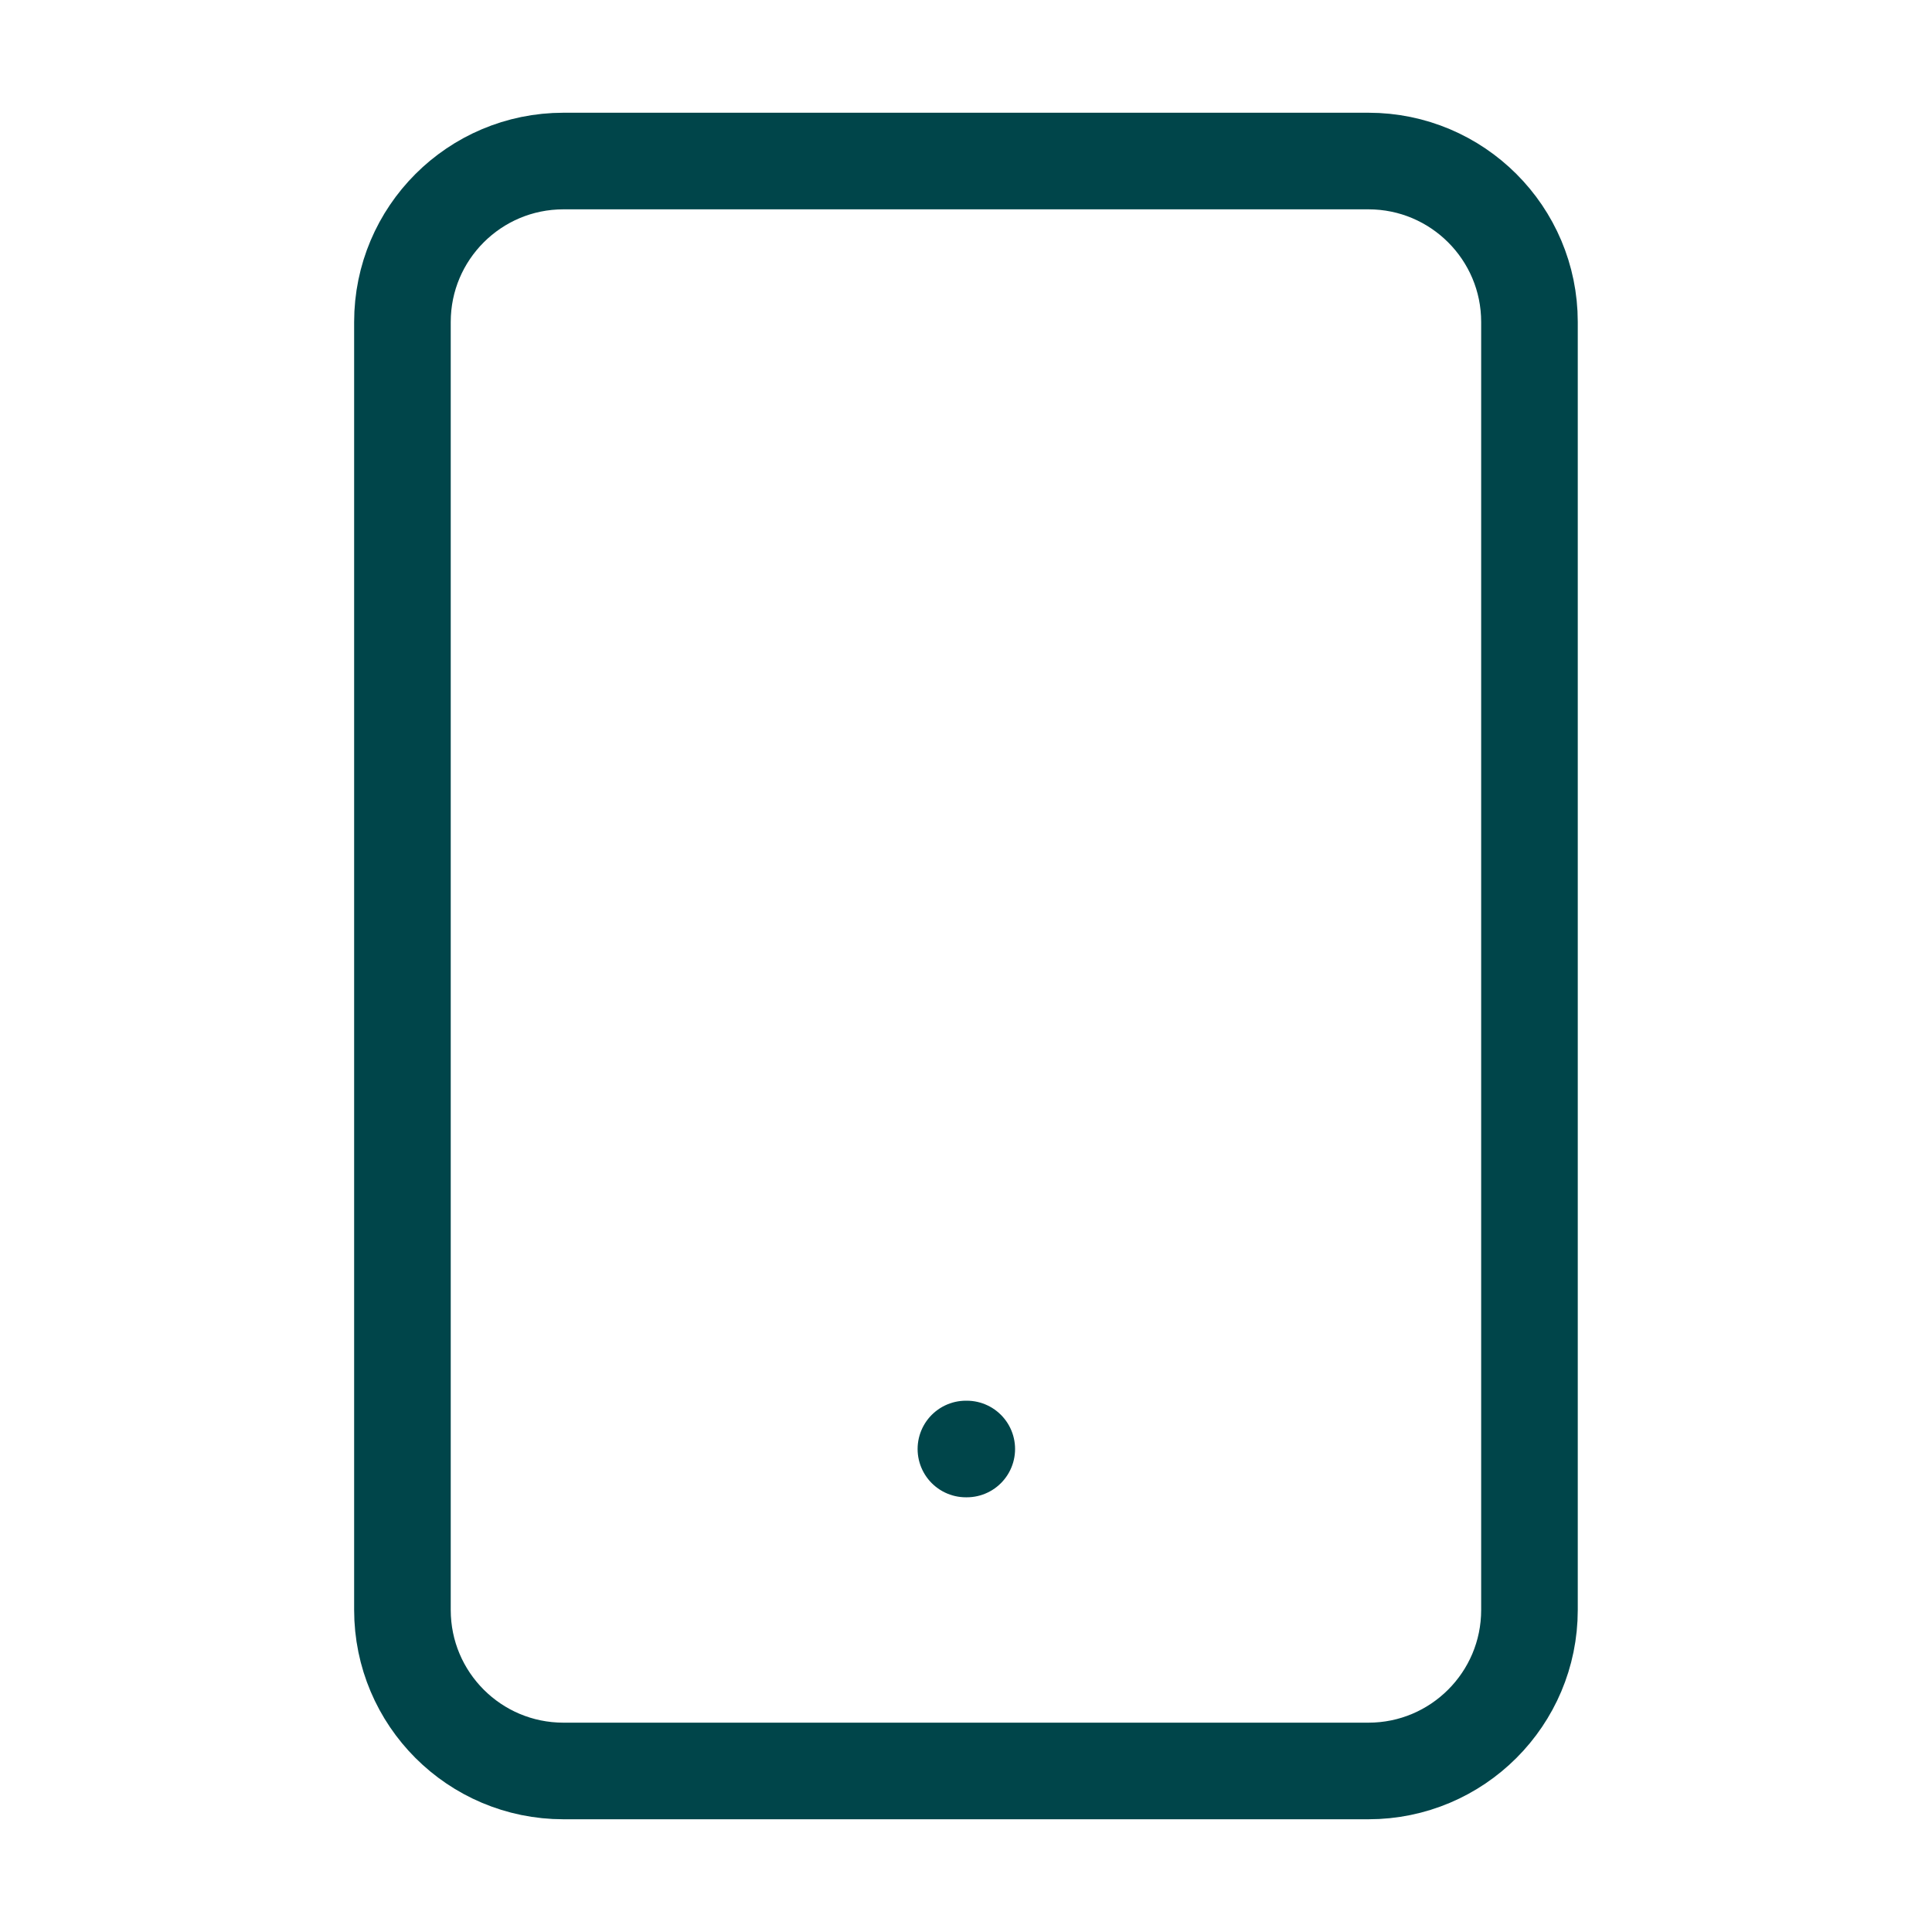 <svg width="20" height="20" viewBox="0 0 20 20" fill="none" xmlns="http://www.w3.org/2000/svg">
<g id="Frame">
<path id="Vector" d="M9.999 15H10.008M5.833 1.667H14.166C15.086 1.667 15.833 2.413 15.833 3.333V16.666C15.833 17.587 15.086 18.333 14.166 18.333H5.833C4.912 18.333 4.166 17.587 4.166 16.666V3.333C4.166 2.413 4.912 1.667 5.833 1.667Z" stroke="#00454A" stroke-linecap="round" stroke-linejoin="round"/>
</g>
</svg>
